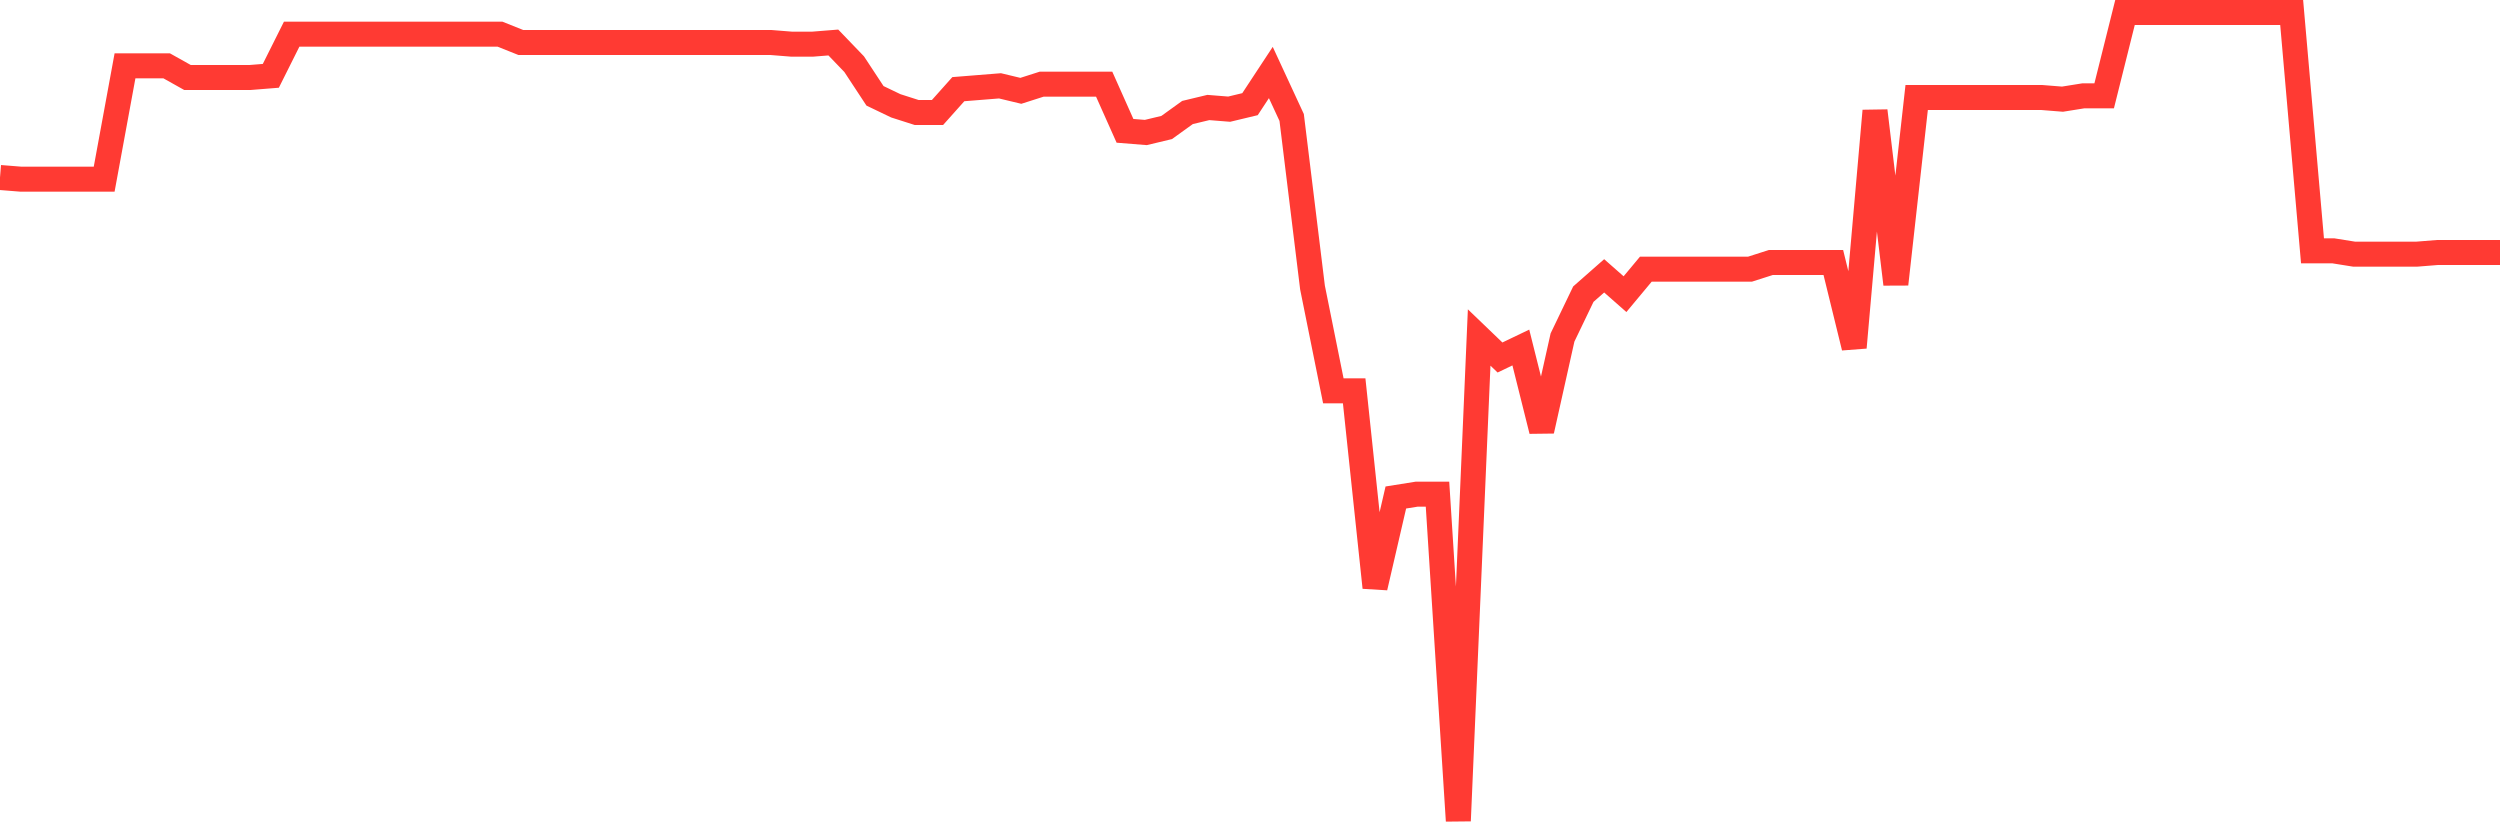 <svg
  xmlns="http://www.w3.org/2000/svg"
  xmlns:xlink="http://www.w3.org/1999/xlink"
  width="120"
  height="40"
  viewBox="0 0 120 40"
  preserveAspectRatio="none"
>
  <polyline
    points="0,8.52 1,8.6 2,8.6 3,8.6 4,8.6 5,8.6 6,3.16 7,3.16 8,3.16 9,3.72 10,3.72 11,3.72 12,3.72 13,3.64 14,1.64 15,1.64 16,1.64 17,1.64 18,1.64 19,1.64 20,1.64 21,1.64 22,1.64 23,1.64 24,1.64 25,2.04 26,2.04 27,2.04 28,2.04 29,2.04 30,2.04 31,2.04 32,2.04 33,2.04 34,2.04 35,2.04 36,2.04 37,2.04 38,2.12 39,2.12 40,2.04 41,3.08 42,4.6 43,5.08 44,5.4 45,5.4 46,4.28 47,4.2 48,4.12 49,4.36 50,4.04 51,4.04 52,4.04 53,4.04 54,6.28 55,6.36 56,6.12 57,5.4 58,5.16 59,5.24 60,5 61,3.48 62,5.64 63,13.8 64,18.76 65,18.76 66,28.2 67,23.88 68,23.72 69,23.72 70,39.4 71,16.2 72,17.16 73,16.68 74,20.68 75,16.2 76,14.12 77,13.24 78,14.12 79,12.92 80,12.92 81,12.92 82,12.92 83,12.92 84,12.92 85,12.6 86,12.6 87,12.6 88,12.6 89,16.68 90,5.32 91,13.64 92,4.68 93,4.68 94,4.68 95,4.68 96,4.68 97,4.68 98,4.68 99,4.76 100,4.6 101,4.6 102,0.6 103,0.6 104,0.6 105,0.6 106,0.6 107,0.6 108,0.6 109,0.6 110,0.6 111,12.04 112,12.04 113,12.2 114,12.2 115,12.2 116,12.2 117,12.12 118,12.12 119,12.12 120,12.12"
    fill="none"
    stroke="#ff3a33"
    stroke-width="1.2"
  >
  </polyline>
</svg>